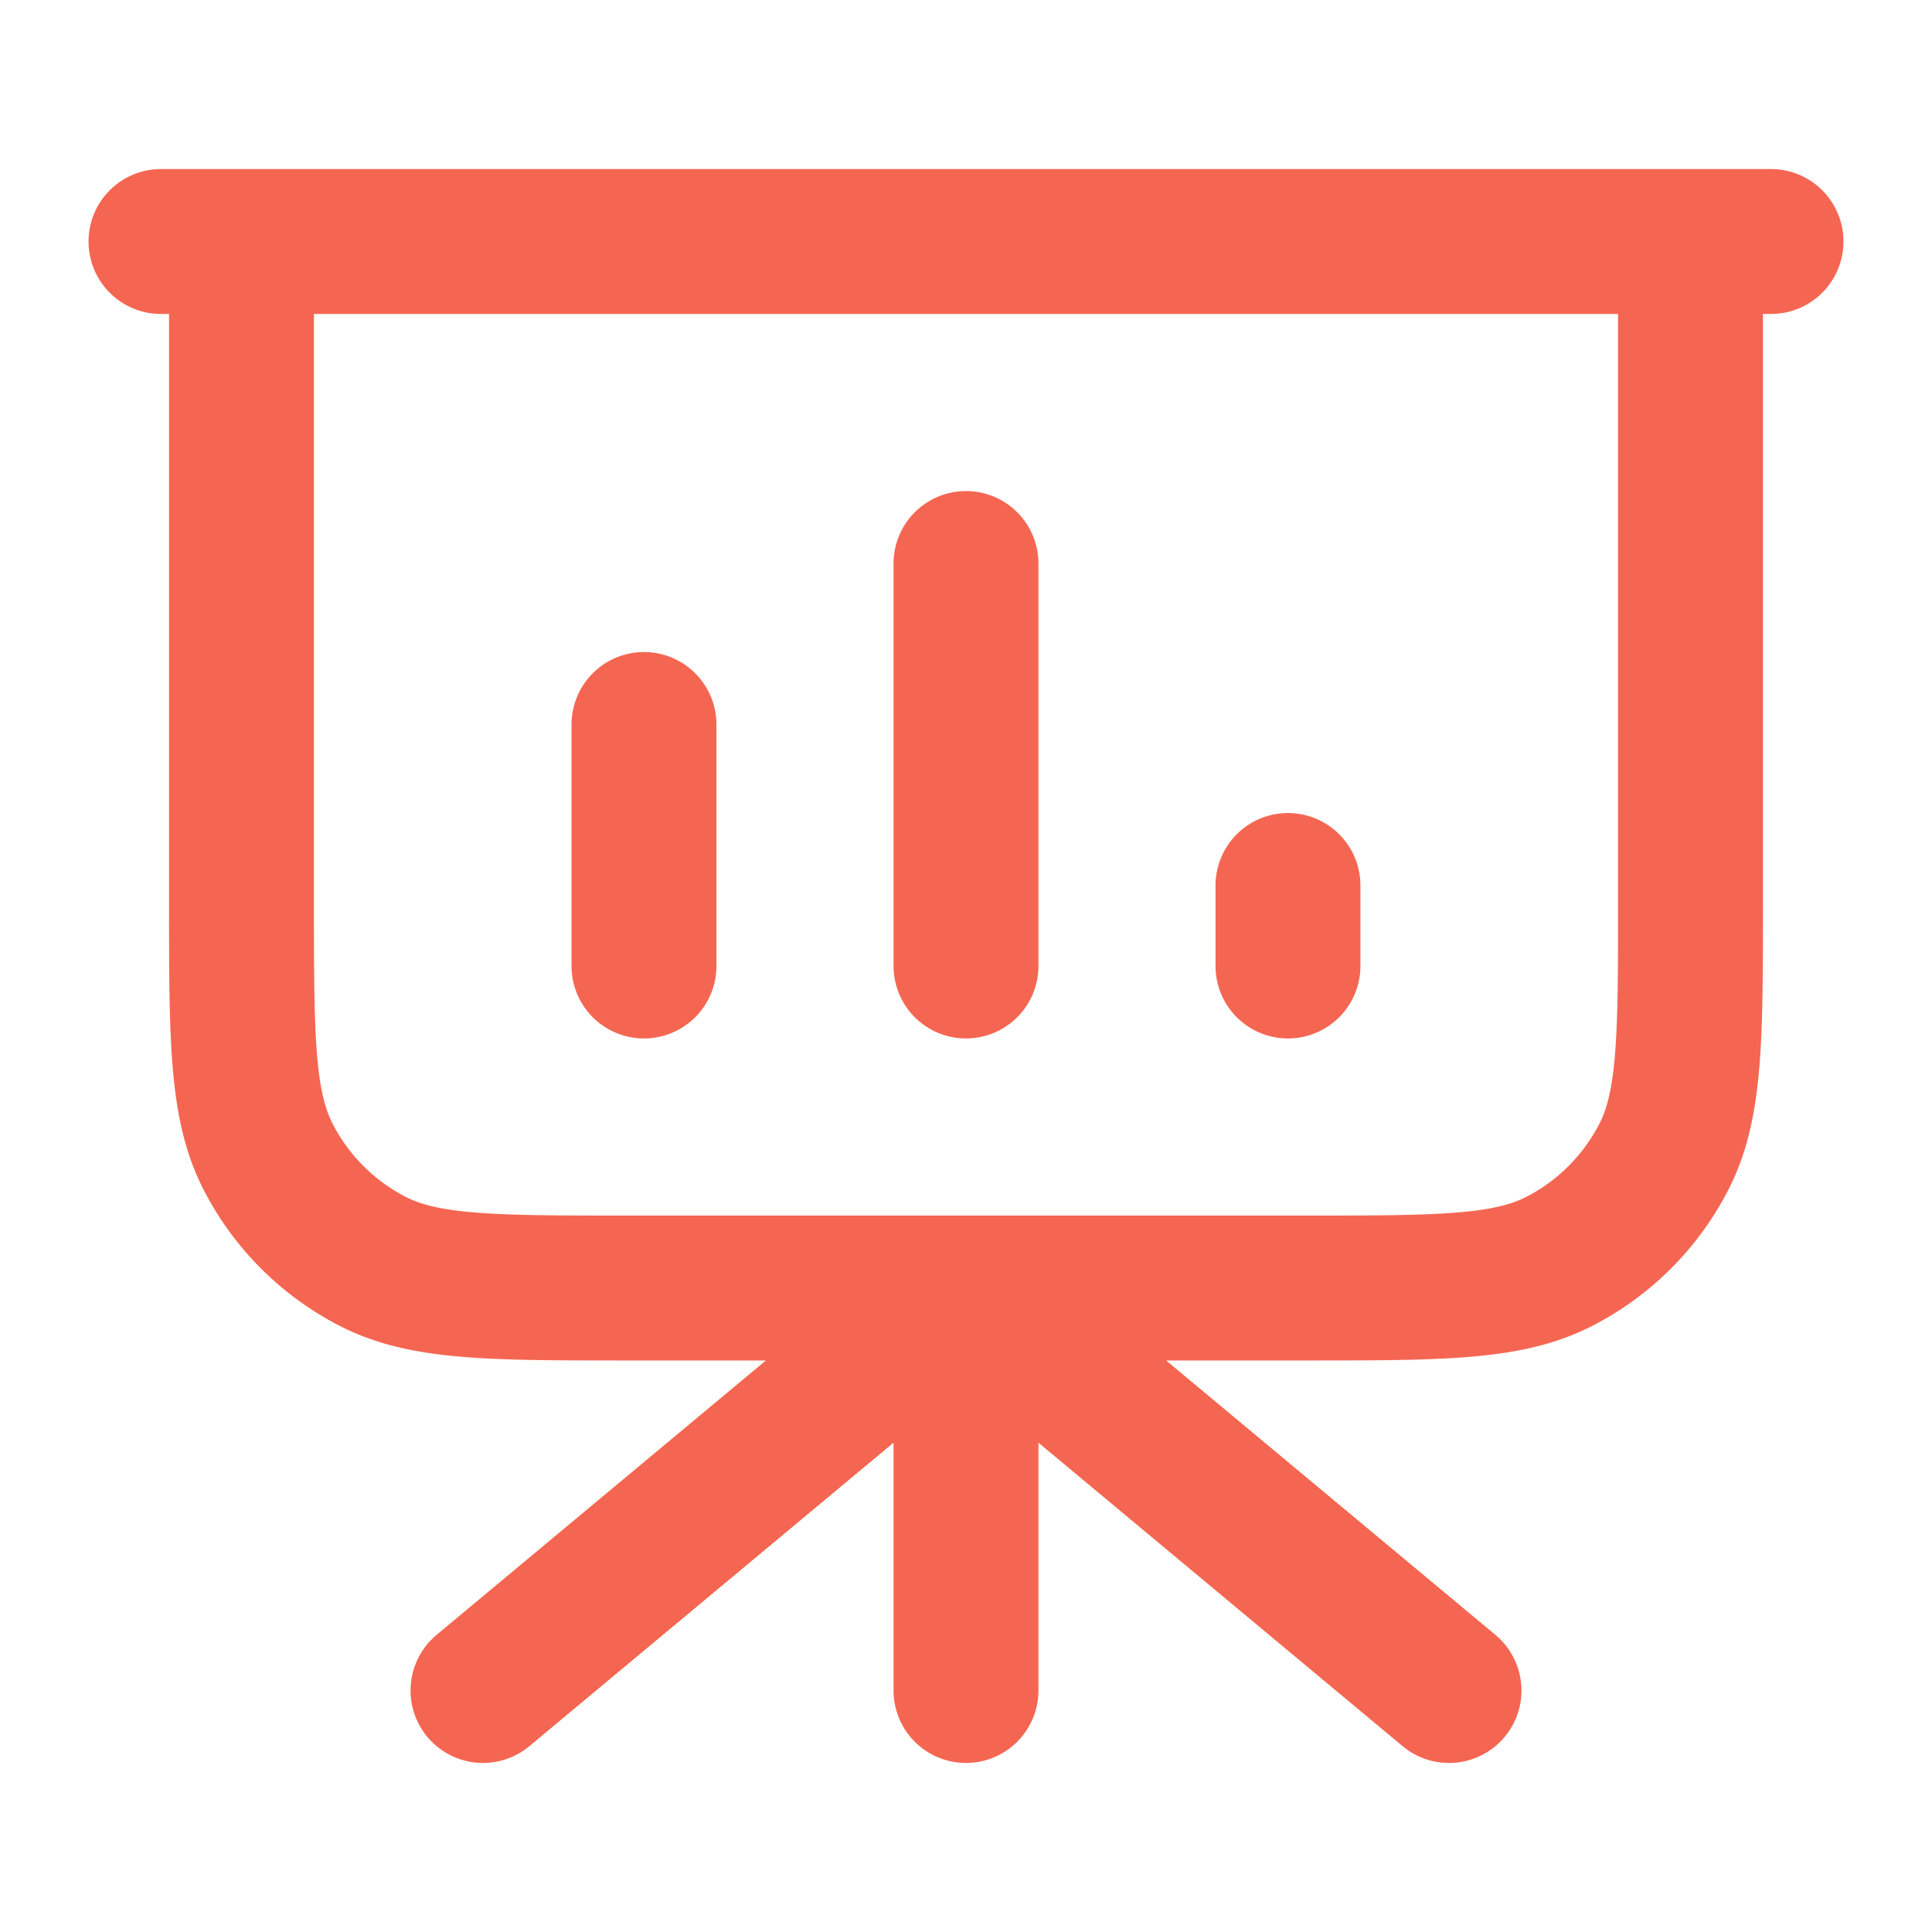 <?xml version="1.0" encoding="UTF-8"?> <svg xmlns="http://www.w3.org/2000/svg" xmlns:xlink="http://www.w3.org/1999/xlink" width="40" height="40" viewBox="0 0 40 40"><defs><path id="7nkyw9rqla" d="M0 0h40v40H0z"></path></defs><g fill="none" fill-rule="evenodd"><mask id="lqfc01jhmb" fill="#fff"><use xlink:href="#7nkyw9rqla"></use></mask><g stroke-linecap="round" stroke-linejoin="round" mask="url(#lqfc01jhmb)" fill-rule="nonzero" stroke="#F56652" stroke-width="3"><path d="M20 26.667V35M13.333 15v5M20 11.667V20M26.666 18.333V20M30 35l-10-8.333L10 35M35 5v13.667c0 2.8 0 4.2-.545 5.27a5 5 0 0 1-2.185 2.185c-1.07.545-2.47.545-5.27.545H13c-2.8 0-4.2 0-5.27-.545a5 5 0 0 1-2.185-2.185C5 22.867 5 21.467 5 18.667V5m31.667 0H3.333"></path></g></g></svg> 